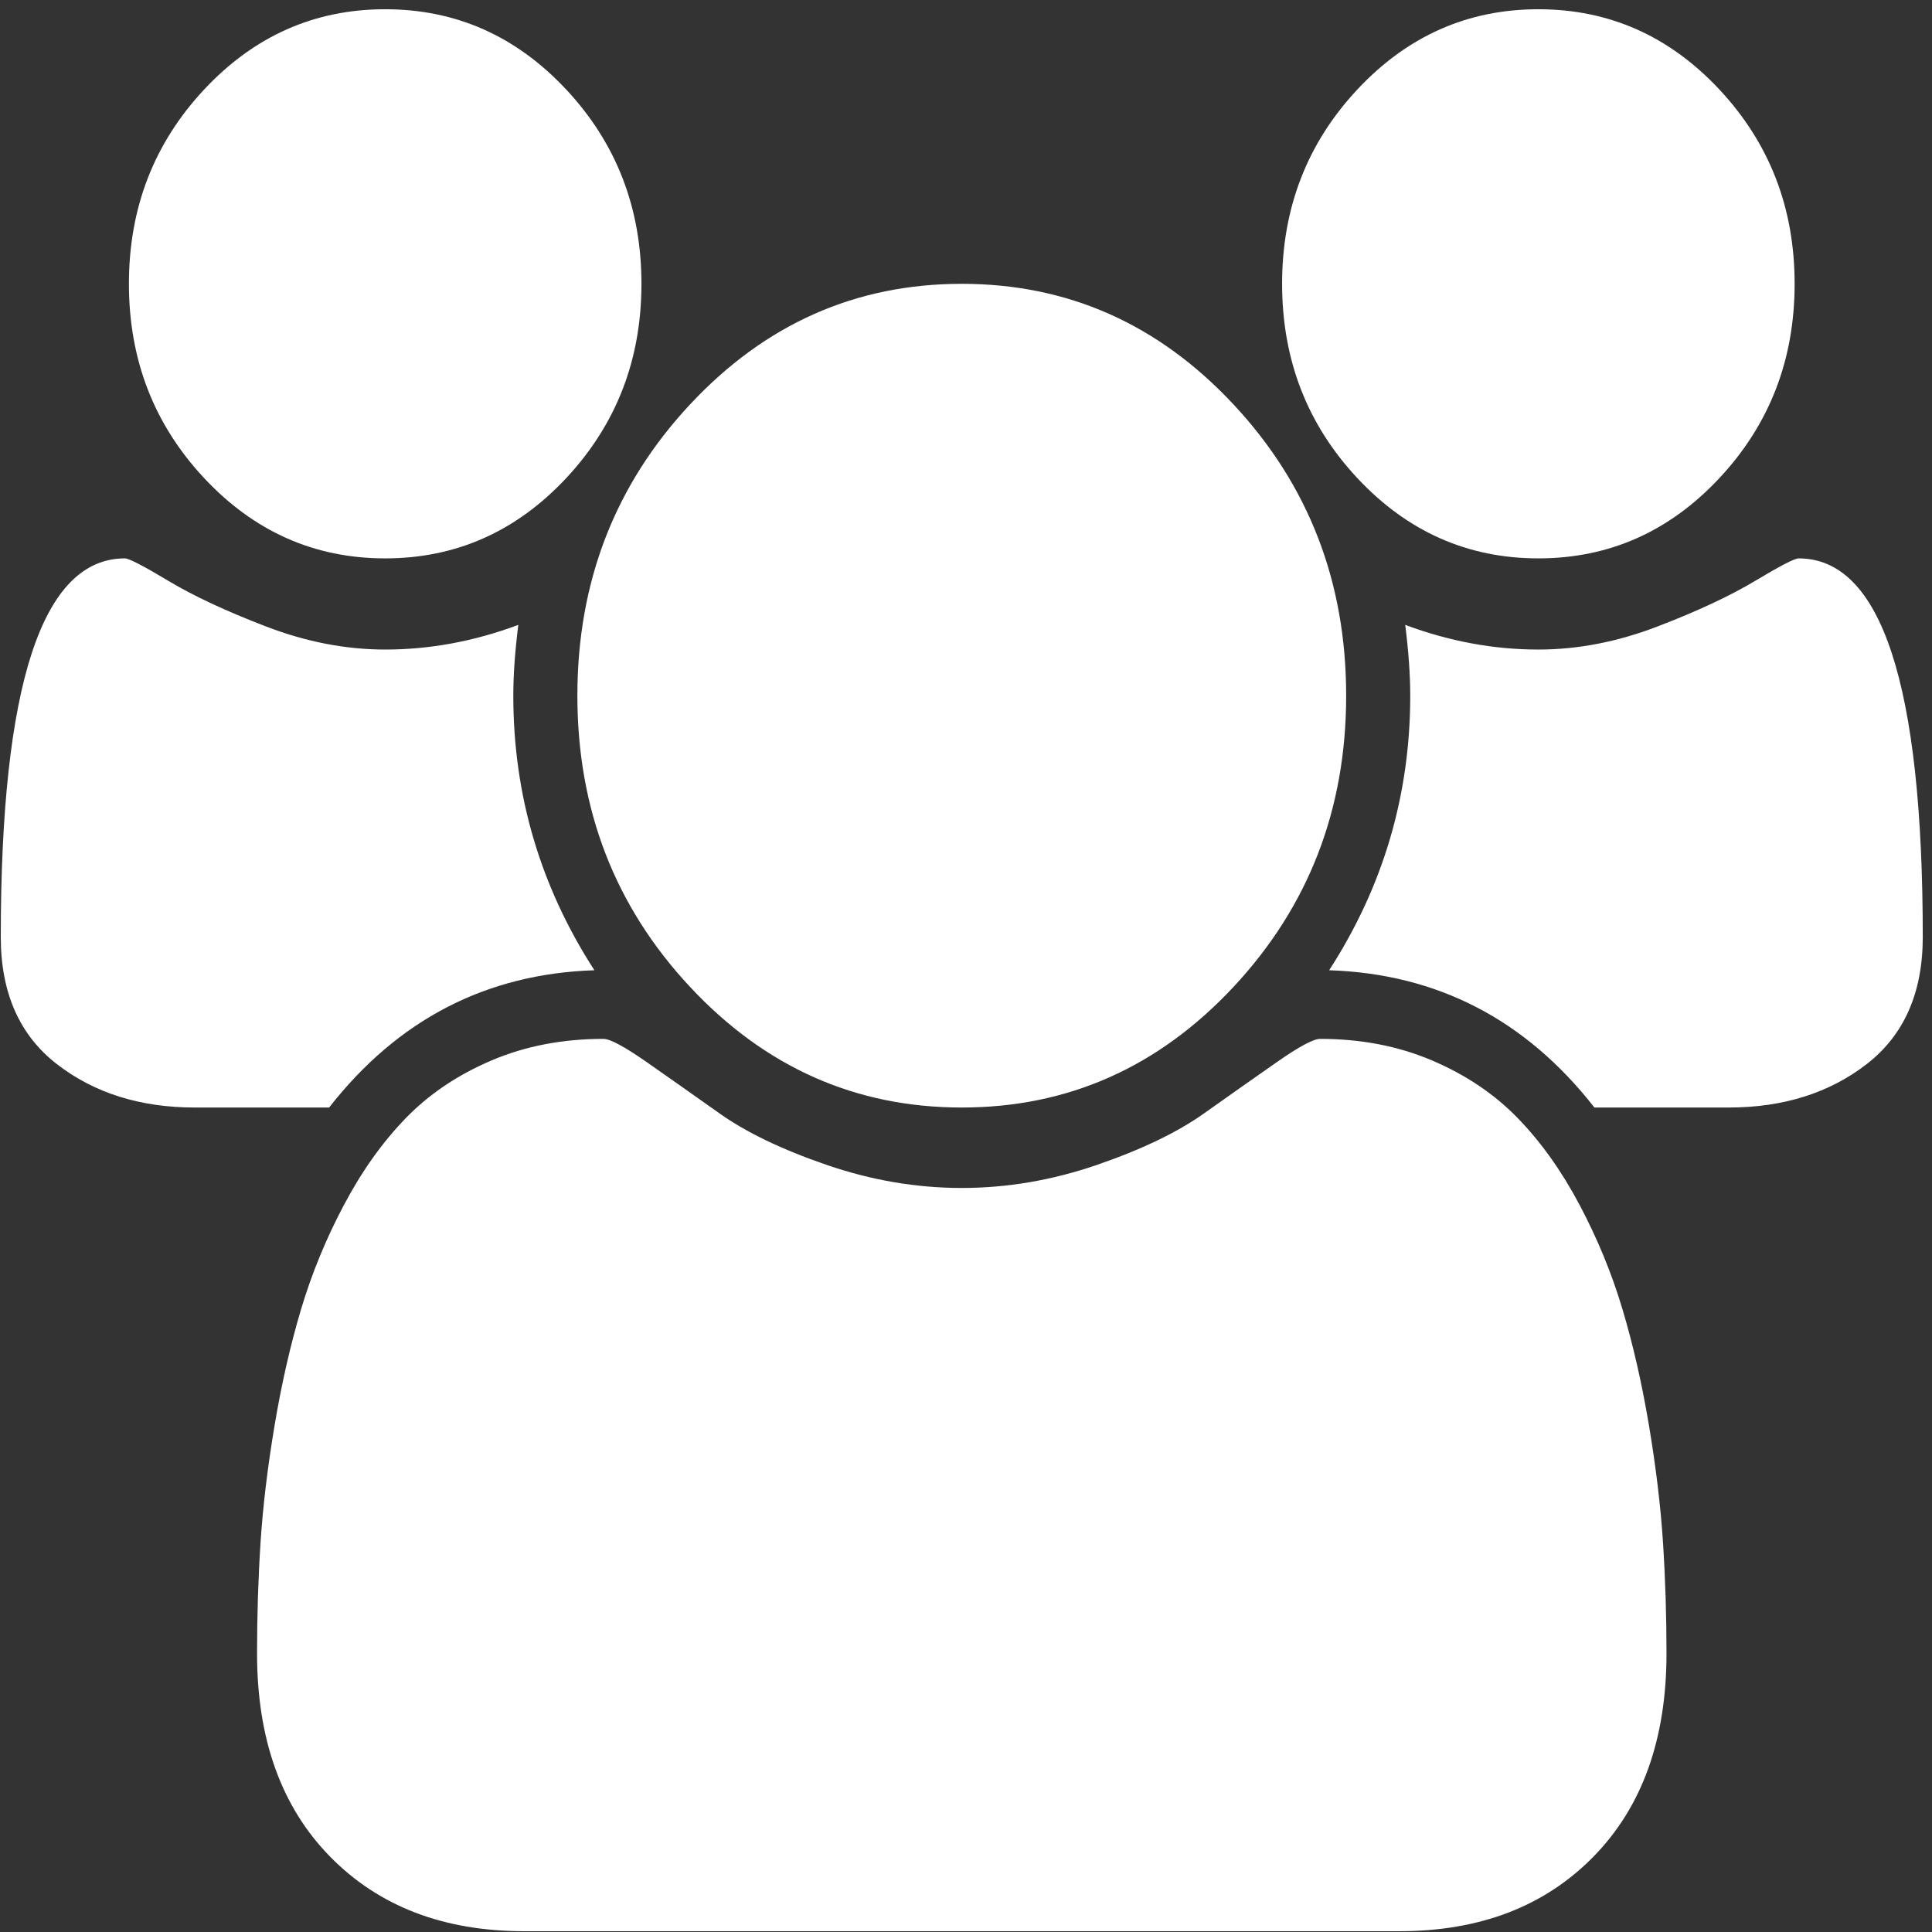 <svg width="186" height="186" viewBox="0 0 186 186" fill="none" xmlns="http://www.w3.org/2000/svg">
<rect x="0" y="0" width="186" height="186" fill="#333333" stroke="none"/>
<path d="M57.224 93.408C46.816 93.752 38.303 98.157 31.686 106.625H18.772C13.503 106.625 9.07 105.231 5.472 102.443C1.874 99.655 0.075 95.576 0.075 90.207C0.075 65.907 4.059 53.757 12.026 53.757C12.411 53.757 13.809 54.48 16.218 55.926C18.627 57.371 21.759 58.834 25.614 60.314C29.469 61.794 33.292 62.534 37.082 62.534C41.387 62.534 45.66 61.742 49.9 60.159C49.579 62.706 49.418 64.978 49.418 66.974C49.418 76.543 52.02 85.354 57.224 93.408ZM160.439 159.182C160.439 167.442 158.094 173.965 153.404 178.749C148.714 183.533 142.482 185.925 134.708 185.925H50.478C42.704 185.925 36.472 183.533 31.782 178.749C27.092 173.965 24.747 167.442 24.747 159.182C24.747 155.534 24.859 151.971 25.084 148.495C25.309 145.019 25.759 141.267 26.433 137.24C27.108 133.213 27.959 129.479 28.987 126.037C30.015 122.595 31.396 119.239 33.131 115.969C34.866 112.699 36.858 109.912 39.106 107.605C41.355 105.299 44.102 103.458 47.346 102.081C50.591 100.704 54.172 100.016 58.092 100.016C58.734 100.016 60.115 100.756 62.236 102.236C64.356 103.716 66.701 105.368 69.271 107.192C71.841 109.017 75.278 110.669 79.583 112.149C83.887 113.629 88.224 114.369 92.593 114.369C96.962 114.369 101.299 113.629 105.603 112.149C109.908 110.669 113.345 109.017 115.915 107.192C118.485 105.368 120.83 103.716 122.95 102.236C125.07 100.756 126.452 100.016 127.094 100.016C131.013 100.016 134.595 100.704 137.84 102.081C141.084 103.458 143.831 105.299 146.08 107.605C148.328 109.912 150.32 112.699 152.055 115.969C153.789 119.239 155.171 122.595 156.199 126.037C157.227 129.479 158.078 133.213 158.753 137.24C159.427 141.267 159.877 145.019 160.102 148.495C160.327 151.971 160.439 155.534 160.439 159.182ZM61.754 27.324C61.754 34.62 59.344 40.85 54.526 46.013C49.707 51.176 43.893 53.757 37.082 53.757C30.272 53.757 24.458 51.176 19.639 46.013C14.82 40.85 12.411 34.62 12.411 27.324C12.411 20.027 14.82 13.797 19.639 8.634C24.458 3.472 30.272 0.89 37.082 0.89C43.893 0.89 49.707 3.472 54.526 8.634C59.344 13.797 61.754 20.027 61.754 27.324ZM129.6 66.974C129.6 77.919 125.986 87.264 118.758 95.008C111.53 102.752 102.808 106.625 92.593 106.625C82.377 106.625 73.656 102.752 66.428 95.008C59.2 87.264 55.586 77.919 55.586 66.974C55.586 56.029 59.2 46.684 66.428 38.94C73.656 31.196 82.377 27.324 92.593 27.324C102.808 27.324 111.53 31.196 118.758 38.94C125.986 46.684 129.6 56.029 129.6 66.974ZM185.111 90.207C185.111 95.576 183.312 99.655 179.714 102.443C176.116 105.231 171.683 106.625 166.414 106.625H153.5C146.883 98.157 138.37 93.752 127.962 93.408C133.166 85.354 135.768 76.543 135.768 66.974C135.768 64.978 135.607 62.706 135.286 60.159C139.526 61.742 143.799 62.534 148.104 62.534C151.894 62.534 155.717 61.794 159.572 60.314C163.427 58.834 166.559 57.371 168.968 55.926C171.377 54.48 172.775 53.757 173.16 53.757C181.127 53.757 185.111 65.907 185.111 90.207ZM172.775 27.324C172.775 34.62 170.366 40.85 165.547 46.013C160.728 51.176 154.914 53.757 148.104 53.757C141.293 53.757 135.479 51.176 130.66 46.013C125.841 40.85 123.432 34.62 123.432 27.324C123.432 20.027 125.841 13.797 130.66 8.634C135.479 3.472 141.293 0.89 148.104 0.89C154.914 0.89 160.728 3.472 165.547 8.634C170.366 13.797 172.775 20.027 172.775 27.324Z" fill="white"/>
</svg>
